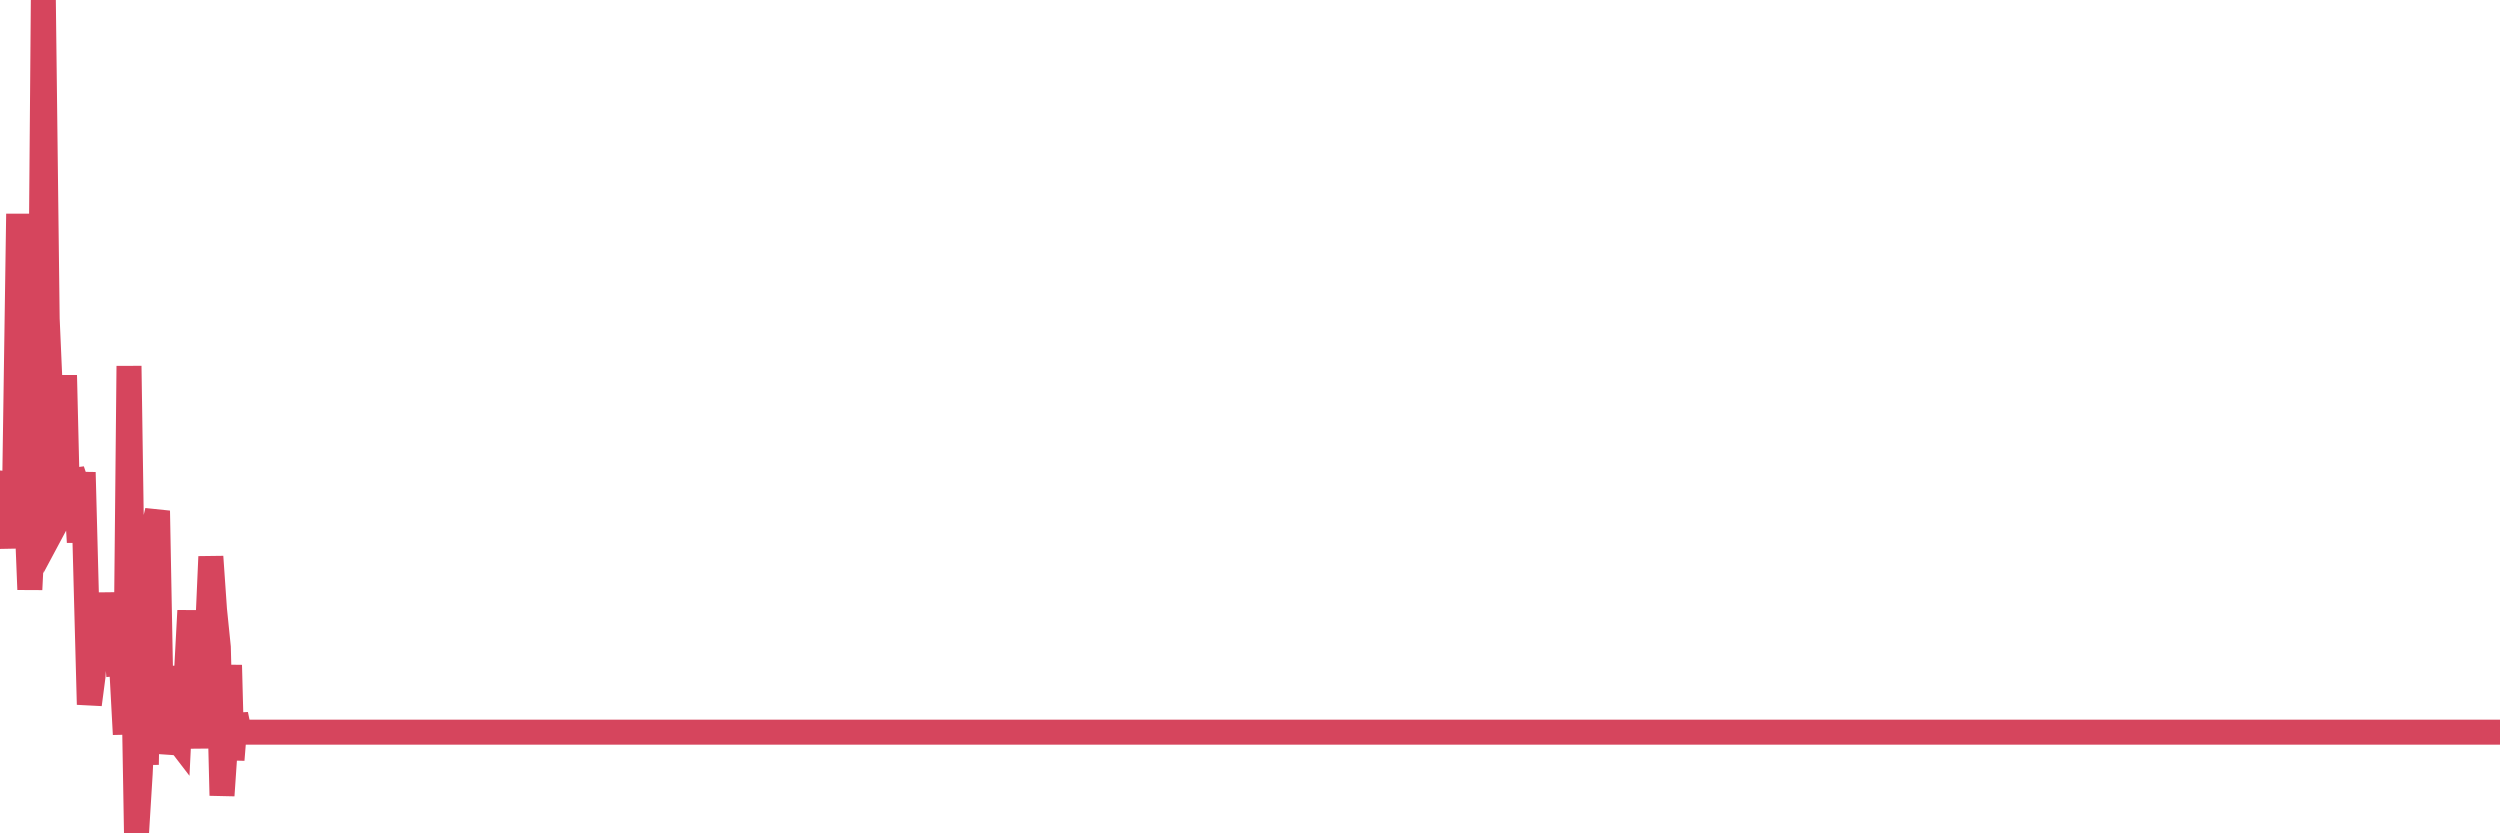 <?xml version="1.0"?><svg width="150px" height="50px" xmlns="http://www.w3.org/2000/svg" xmlns:xlink="http://www.w3.org/1999/xlink"> <polyline fill="none" stroke="#d6455d" stroke-width="1.5px" stroke-linecap="round" stroke-miterlimit="5" points="0.00,28.98 0.22,32.43 0.45,30.41 0.67,32.87 0.89,28.51 1.12,12.83 1.34,28.42 1.56,29.61 1.79,35.37 1.93,32.53 2.16,25.33 2.38,27.05 2.60,0.00 2.83,19.12 3.05,24.14 3.27,31.55 3.50,31.12 3.65,29.77 3.87,22.52 4.09,31.64 4.32,28.22 4.54,28.87 4.76,32.53 4.99,28.34 5.21,36.67 5.36,42.27 5.58,40.59 5.80,37.08 6.03,38.72 6.25,35.60 6.47,37.94 6.70,39.92 6.92,37.87 7.07,39.81 7.29,39.79 7.52,44.06 7.74,21.96 7.96,36.76 8.19,50.00 8.41,46.43 8.63,41.68 8.78,45.88 9.00,32.95 9.23,31.60 9.45,30.65 9.67,42.39 9.90,40.75 10.12,45.20 10.34,44.03 10.49,44.17 10.72,44.47 10.94,40.00 11.16,40.94 11.39,36.64 11.61,41.45 11.83,42.66 12.05,44.85 12.20,43.00 12.43,38.41 12.65,33.40 12.87,36.58 13.10,38.84 13.32,47.73 13.54,44.50 13.77,39.91 13.92,45.59 14.14,42.87 14.36,43.93 14.58,43.93 14.81,43.93 15.03,43.93 15.25,43.93 15.48,43.93 15.63,43.93 15.85,43.93 16.07,43.93 16.30,43.93 16.52,43.93 16.74,43.93 16.97,43.93 17.19,43.93 17.41,43.93 17.56,43.93 17.78,43.93 18.01,43.93 18.23,43.93 18.45,43.93 18.68,43.93 18.90,43.93 19.12,43.93 19.27,43.93 19.50,43.93 19.72,43.93 19.94,43.93 20.17,43.93 20.39,43.93 20.61,43.93 20.84,43.93 20.98,43.93 21.21,43.93 21.43,43.93 21.65,43.93 21.88,43.93 22.10,43.93 22.32,43.93 22.55,43.93 22.70,43.93 22.92,43.93 23.14,43.93 23.37,43.93 23.59,43.93 23.81,43.93 24.04,43.93 24.26,43.93 24.41,43.93 24.63,43.93 24.85,43.93 25.08,43.93 25.30,43.93 25.52,43.93 25.75,43.93 25.97,43.93 26.12,43.93 26.34,43.93 26.57,43.93 26.79,43.93 27.01,43.93 27.24,43.93 27.46,43.93 27.68,43.93 27.83,43.93 28.05,43.93 28.28,43.93 28.50,43.93 28.72,43.93 28.95,43.93 29.17,43.93 29.39,43.93 29.54,43.93 29.77,43.93 29.99,43.93 30.21,43.93 30.43,43.93 30.66,43.93 30.88,43.93 31.10,43.93 31.25,43.93 31.48,43.93 31.70,43.93 31.92,43.93 32.15,43.93 32.37,43.93 32.59,43.93 32.82,43.93 33.04,43.93 33.19,43.93 33.41,43.93 33.63,43.93 33.86,43.93 34.08,43.93 34.30,43.93 34.53,43.93 34.75,43.93 34.90,43.93 35.12,43.93 35.35,43.93 35.57,43.93 35.79,43.93 36.02,43.93 36.24,43.93 36.46,43.93 36.61,43.93 36.83,43.93 37.06,43.93 37.28,43.93 37.50,43.93 37.73,43.93 37.95,43.93 38.17,43.93 38.32,43.93 38.55,43.93 38.77,43.93 38.99,43.93 39.22,43.93 39.44,43.93 39.66,43.93 39.89,43.93 40.03,43.93 40.26,43.93 40.48,43.93 40.70,43.93 40.93,43.93 41.15,43.93 41.37,43.93 41.60,43.93 41.75,43.93 41.97,43.93 42.19,43.93 42.42,43.93 42.64,43.93 42.86,43.93 43.09,43.93 43.31,43.93 43.46,43.93 43.68,43.93 43.90,43.93 44.13,43.93 44.35,43.93 44.57,43.93 44.80,43.93 45.02,43.93 45.17,43.93 45.39,43.93 45.62,43.93 45.84,43.93 46.06,43.93 46.28,43.93 46.51,43.93 46.73,43.93 46.88,43.93 47.10,43.93 47.33,43.93 47.55,43.93 47.77,43.93 48.00,43.93 48.22,43.93 48.44,43.93 48.67,43.93 48.81,43.93 49.04,43.93 49.26,43.93 49.48,43.93 49.71,43.93 49.93,43.93 50.15,43.93 50.38,43.93 50.53,43.93 50.75,43.93 50.97,43.93 51.20,43.93 51.42,43.93 51.64,43.93 51.87,43.93 52.09,43.93 52.24,43.93 52.46,43.93 52.68,43.93 52.91,43.93 53.13,43.93 53.35,43.93 53.58,43.93 53.80,43.93 53.95,43.93 54.17,43.93 54.40,43.93 54.62,43.93 54.84,43.93 55.07,43.93 55.29,43.93 55.51,43.93 55.66,43.93 55.88,43.93 56.11,43.93 56.33,43.93 56.55,43.93 56.78,43.93 57.00,43.93 57.22,43.93 57.37,43.93 57.60,43.93 57.82,43.93 58.04,43.93 58.27,43.93 58.49,43.93 58.71,43.93 58.94,43.93 59.08,43.93 59.31,43.93 59.53,43.93 59.75,43.93 59.98,43.93 60.20,43.93 60.42,43.93 60.65,43.93 60.80,43.93 61.02,43.93 61.24,43.93 61.47,43.93 61.69,43.93 61.91,43.93 62.13,43.93 62.36,43.93 62.51,43.93 62.73,43.93 62.95,43.93 63.18,43.93 63.40,43.93 63.62,43.93 63.85,43.93 64.07,43.93 64.22,43.93 64.44,43.93 64.66,43.93 64.89,43.93 65.11,43.93 65.33,43.93 65.56,43.93 65.78,43.93 66.00,43.93 66.15,43.93 66.38,43.93 66.60,43.93 66.82,43.93 67.05,43.93 67.27,43.93 67.49,43.93 67.72,43.93 67.86,43.93 68.09,43.93 68.31,43.93 68.53,43.93 68.76,43.93 68.98,43.93 69.20,43.93 69.43,43.93 69.58,43.93 69.80,43.93 70.02,43.93 70.25,43.93 70.47,43.93 70.69,43.93 70.92,43.93 71.14,43.93 71.29,43.93 71.51,43.93 71.73,43.93 71.96,43.93 72.18,43.93 72.40,43.93 72.63,43.93 72.85,43.93 73.00,43.93 73.22,43.93 73.45,43.93 73.67,43.93 73.89,43.93 74.12,43.93 74.34,43.93 74.56,43.93 74.71,43.93 74.93,43.93 75.16,43.93 75.38,43.93 75.60,43.93 75.83,43.93 76.05,43.93 76.27,43.93 76.42,43.93 76.65,43.93 76.87,43.93 77.09,43.93 77.32,43.93 77.54,43.93 77.76,43.93 77.98,43.93 78.13,43.93 78.36,43.93 78.58,43.93 78.80,43.93 79.03,43.93 79.25,43.93 79.47,43.93 79.70,43.93 79.85,43.93 80.07,43.93 80.29,43.93 80.51,43.93 80.74,43.93 80.96,43.93 81.18,43.93 81.41,43.93 81.63,43.93 81.78,43.93 82.00,43.93 82.23,43.93 82.45,43.93 82.67,43.93 82.90,43.93 83.12,43.93 83.34,43.93 83.49,43.93 83.71,43.93 83.94,43.93 84.16,43.93 84.38,43.93 84.61,43.93 84.83,43.93 85.05,43.93 85.20,43.93 85.43,43.93 85.65,43.93 85.87,43.93 86.10,43.93 86.32,43.93 86.54,43.93 86.77,43.93 86.91,43.93 87.14,43.93 87.36,43.93 87.58,43.93 87.81,43.93 88.03,43.93 88.25,43.93 88.48,43.93 88.63,43.93 88.85,43.93 89.07,43.93 89.30,43.93 89.52,43.93 89.74,43.93 89.97,43.93 90.19,43.93 90.34,43.93 90.56,43.93 90.78,43.93 91.01,43.93 91.23,43.93 91.45,43.93 91.68,43.93 91.90,43.93 92.05,43.93 92.27,43.93 92.50,43.93 92.72,43.93 92.94,43.93 93.17,43.93 93.39,43.93 93.61,43.93 93.76,43.93 93.98,43.93 94.21,43.93 94.43,43.93 94.65,43.93 94.88,43.93 95.10,43.93 95.32,43.93 95.47,43.93 95.70,43.93 95.92,43.93 96.14,43.93 96.36,43.93 96.59,43.93 96.81,43.93 97.03,43.93 97.26,43.93 97.41,43.93 97.63,43.93 97.85,43.93 98.08,43.93 98.30,43.93 98.52,43.93 98.75,43.93 98.97,43.93 99.12,43.93 99.34,43.93 99.56,43.93 99.79,43.93 100.01,43.93 100.23,43.93 100.46,43.93 100.68,43.93 100.83,43.93 101.05,43.93 101.28,43.93 101.50,43.93 101.72,43.93 101.95,43.93 102.17,43.93 102.39,43.93 102.54,43.93 102.76,43.93 102.99,43.93 103.21,43.93 103.43,43.93 103.66,43.93 103.88,43.93 104.10,43.93 104.25,43.93 104.48,43.93 104.70,43.93 104.92,43.93 105.15,43.93 105.37,43.93 105.59,43.93 105.82,43.93 105.96,43.93 106.19,43.93 106.41,43.93 106.63,43.93 106.86,43.93 107.08,43.93 107.30,43.93 107.53,43.93 107.68,43.93 107.90,43.93 108.12,43.93 108.35,43.93 108.57,43.93 108.79,43.93 109.02,43.93 109.24,43.93 109.39,43.93 109.61,43.93 109.83,43.93 110.06,43.93 110.28,43.93 110.50,43.93 110.73,43.93 110.95,43.93 111.10,43.93 111.32,43.93 111.55,43.93 111.77,43.93 111.99,43.93 112.21,43.93 112.44,43.93 112.66,43.93 112.88,43.93 113.03,43.93 113.26,43.93 113.48,43.93 113.70,43.93 113.93,43.93 114.15,43.93 114.37,43.93 114.60,43.93 114.74,43.93 114.97,43.93 115.19,43.93 115.41,43.93 115.64,43.93 115.86,43.93 116.08,43.93 116.31,43.93 116.46,43.93 116.68,43.93 116.90,43.93 117.13,43.93 117.35,43.93 117.57,43.93 117.80,43.93 118.02,43.93 118.17,43.93 118.39,43.93 118.61,43.93 118.84,43.93 119.06,43.93 119.28,43.93 119.51,43.93 119.73,43.93 119.88,43.93 120.10,43.93 120.33,43.93 120.55,43.93 120.77,43.93 121.00,43.93 121.22,43.93 121.44,43.93 121.59,43.93 121.81,43.93 122.04,43.93 122.26,43.93 122.48,43.93 122.71,43.93 122.93,43.93 123.15,43.93 123.30,43.93 123.53,43.93 123.75,43.93 123.97,43.93 124.20,43.93 124.42,43.93 124.64,43.93 124.87,43.93 125.01,43.93 125.24,43.93 125.46,43.93 125.68,43.93 125.91,43.93 126.13,43.93 126.35,43.93 126.58,43.93 126.73,43.93 126.95,43.93 127.17,43.93 127.40,43.93 127.62,43.93 127.84,43.93 128.06,43.93 128.29,43.93 128.44,43.93 128.66,43.93 128.88,43.93 129.11,43.93 129.33,43.93 129.55,43.93 129.78,43.93 130.00,43.93 130.22,43.93 130.37,43.93 130.59,43.93 130.82,43.93 131.04,43.93 131.26,43.93 131.49,43.93 131.71,43.93 131.93,43.93 132.08,43.93 132.31,43.93 132.53,43.93 132.75,43.93 132.98,43.93 133.20,43.93 133.42,43.93 133.65,43.93 133.79,43.93 134.02,43.93 134.24,43.93 134.46,43.93 134.69,43.93 134.91,43.93 135.13,43.93 135.36,43.93 135.51,43.93 135.73,43.93 135.95,43.93 136.18,43.93 136.40,43.93 136.62,43.93 136.85,43.93 137.07,43.93 137.22,43.93 137.44,43.93 137.66,43.93 137.89,43.93 138.11,43.93 138.33,43.93 138.56,43.93 138.78,43.93 138.93,43.93 139.15,43.93 139.38,43.93 139.60,43.93 139.82,43.93 140.05,43.93 140.27,43.93 140.49,43.93 140.64,43.93 140.86,43.93 141.09,43.93 141.31,43.93 141.53,43.93 141.76,43.93 141.98,43.93 142.20,43.93 142.35,43.93 142.58,43.93 142.80,43.93 143.02,43.93 143.25,43.93 143.47,43.93 143.69,43.93 143.91,43.93 144.06,43.93 144.29,43.93 144.51,43.93 144.73,43.93 144.96,43.93 145.18,43.93 145.40,43.93 145.63,43.93 145.85,43.93 146.00,43.93 146.22,43.93 146.44,43.93 146.67,43.93 146.89,43.93 147.11,43.93 147.34,43.93 147.56,43.93 147.71,43.93 147.93,43.93 148.16,43.93 148.38,43.93 148.60,43.93 148.83,43.93 149.05,43.93 149.27,43.93 149.42,43.93 149.64,43.93 149.87,43.93 150.00,43.93 "/></svg>
